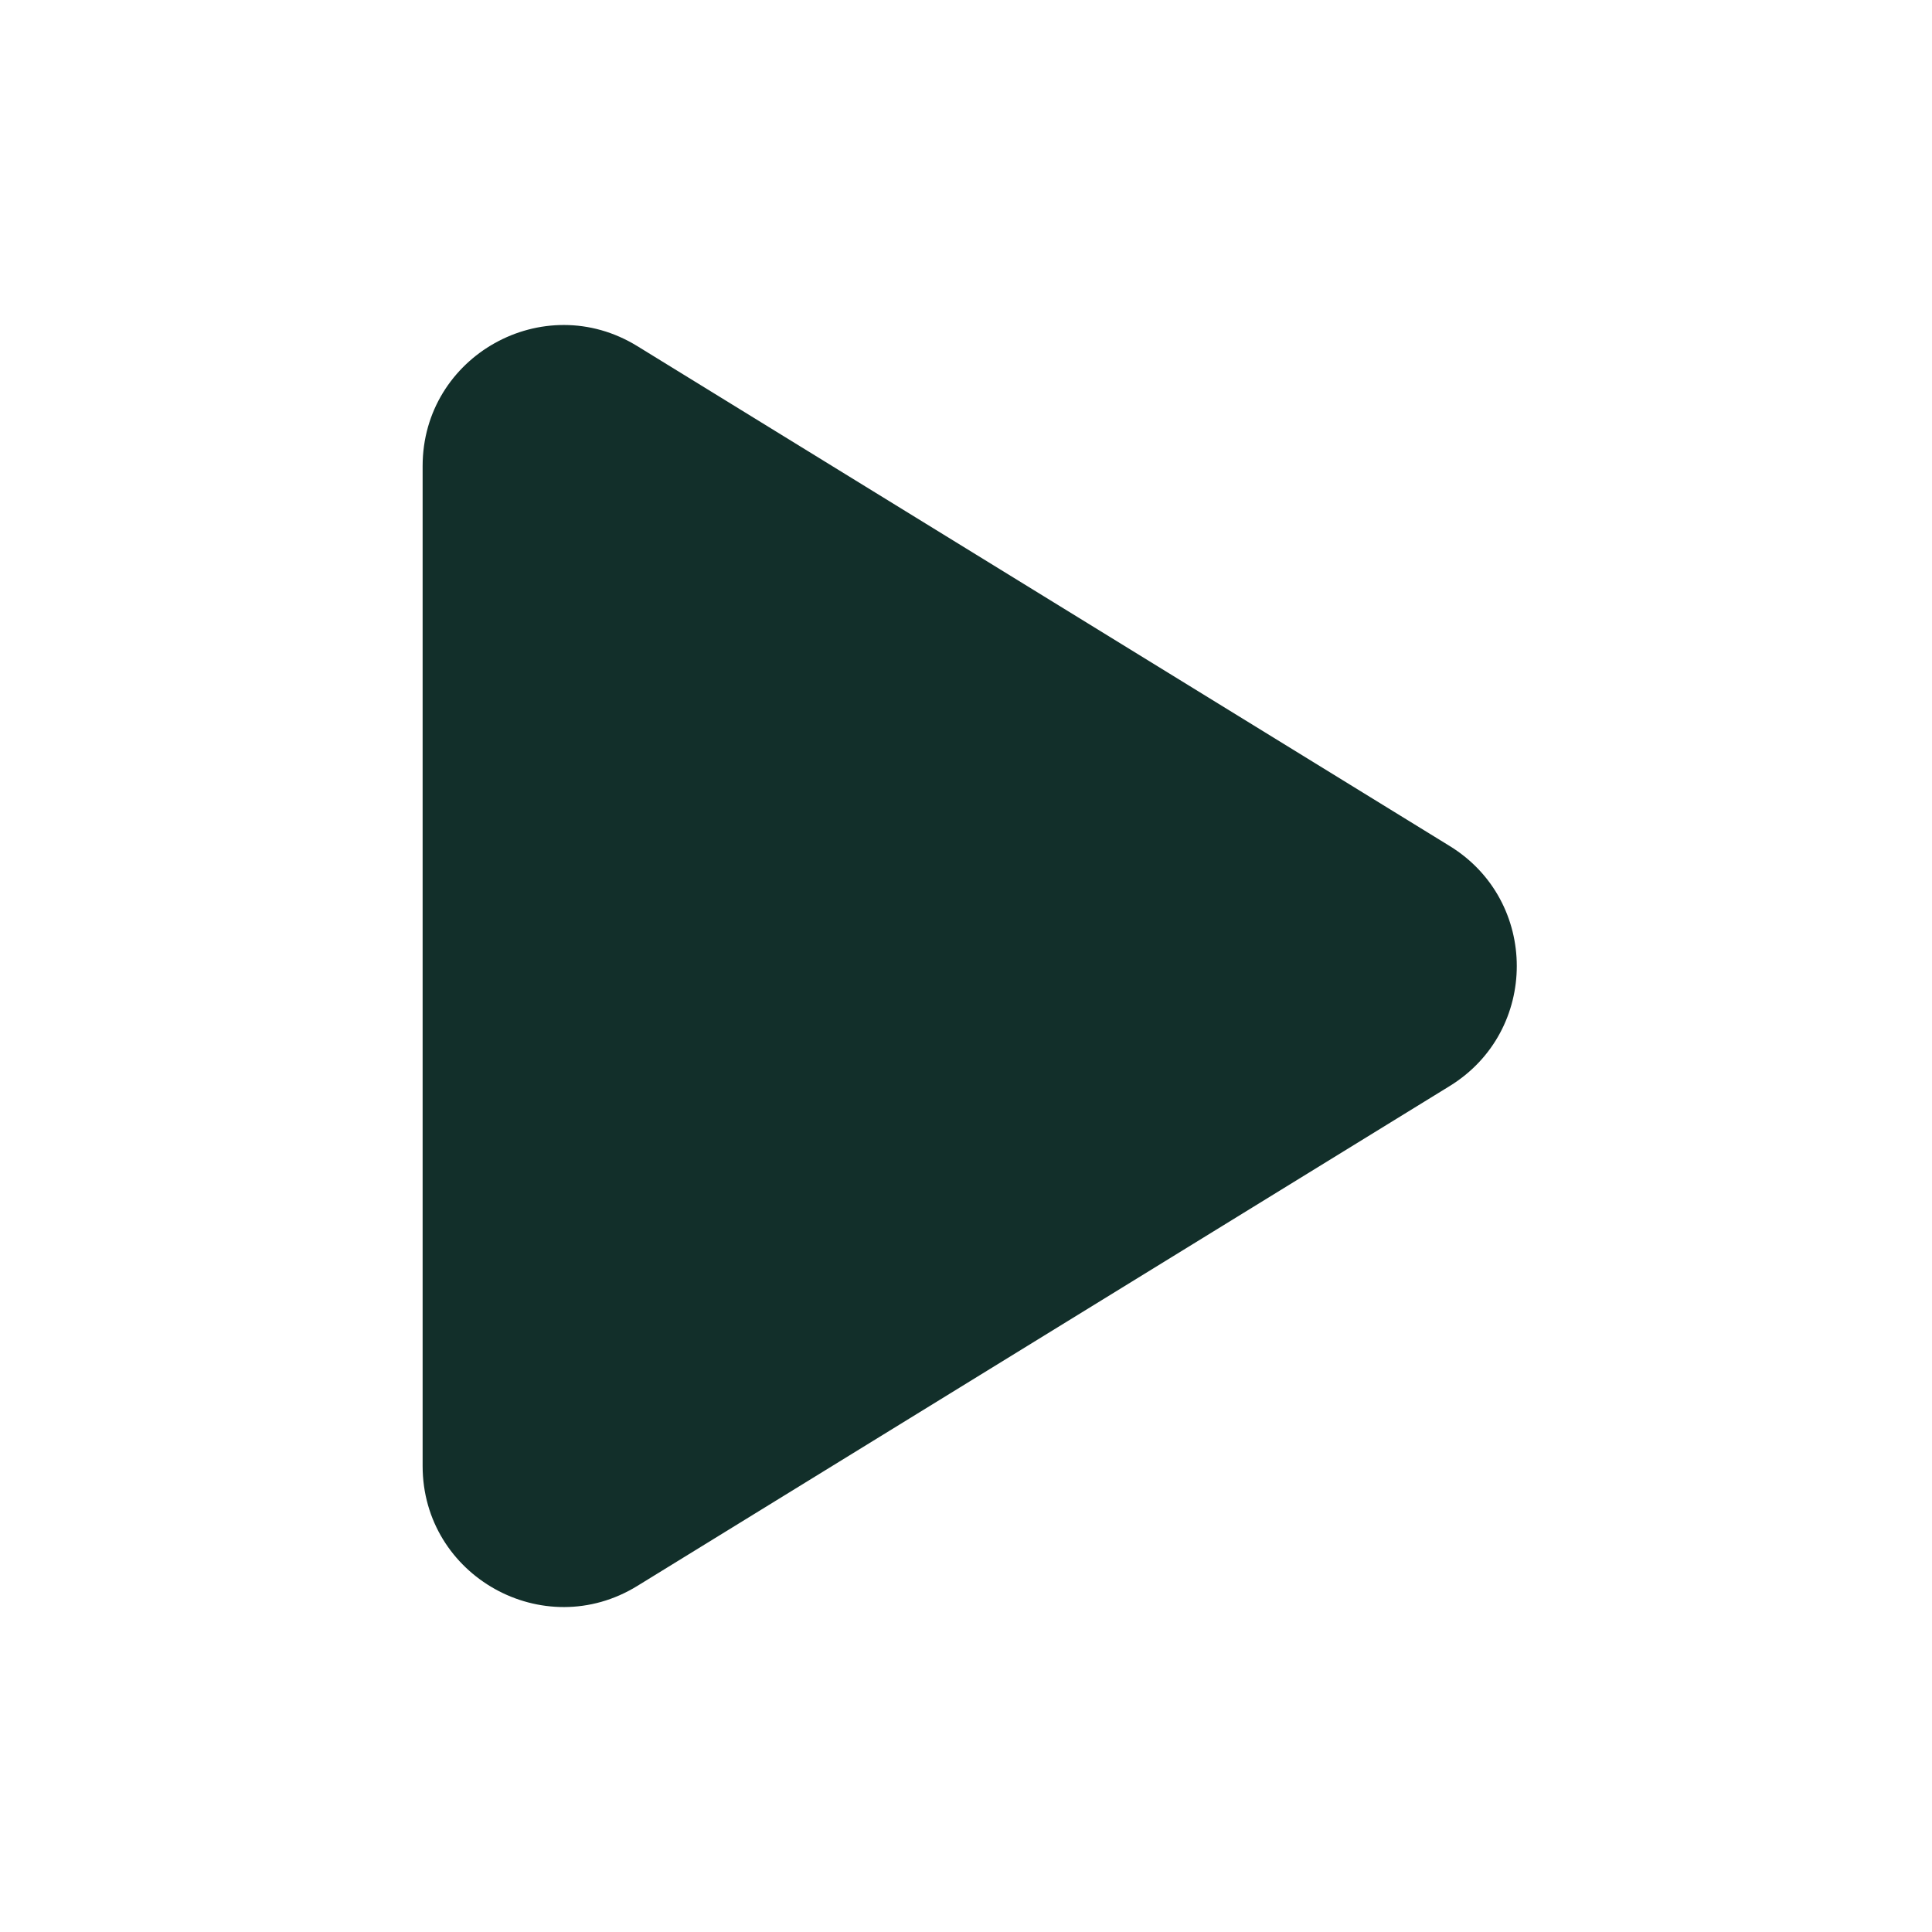 <svg width="32" height="32" viewBox="0 0 32 32" fill="none" xmlns="http://www.w3.org/2000/svg">
<path fill-rule="evenodd" clip-rule="evenodd" d="M7 7.72C7 5.894 9.002 4.776 10.556 5.733L24.012 14.013C25.493 14.924 25.493 17.076 24.012 17.988L10.556 26.268C9.002 27.225 7 26.106 7 24.281V7.72Z" fill="#122F2A"/>
</svg>
